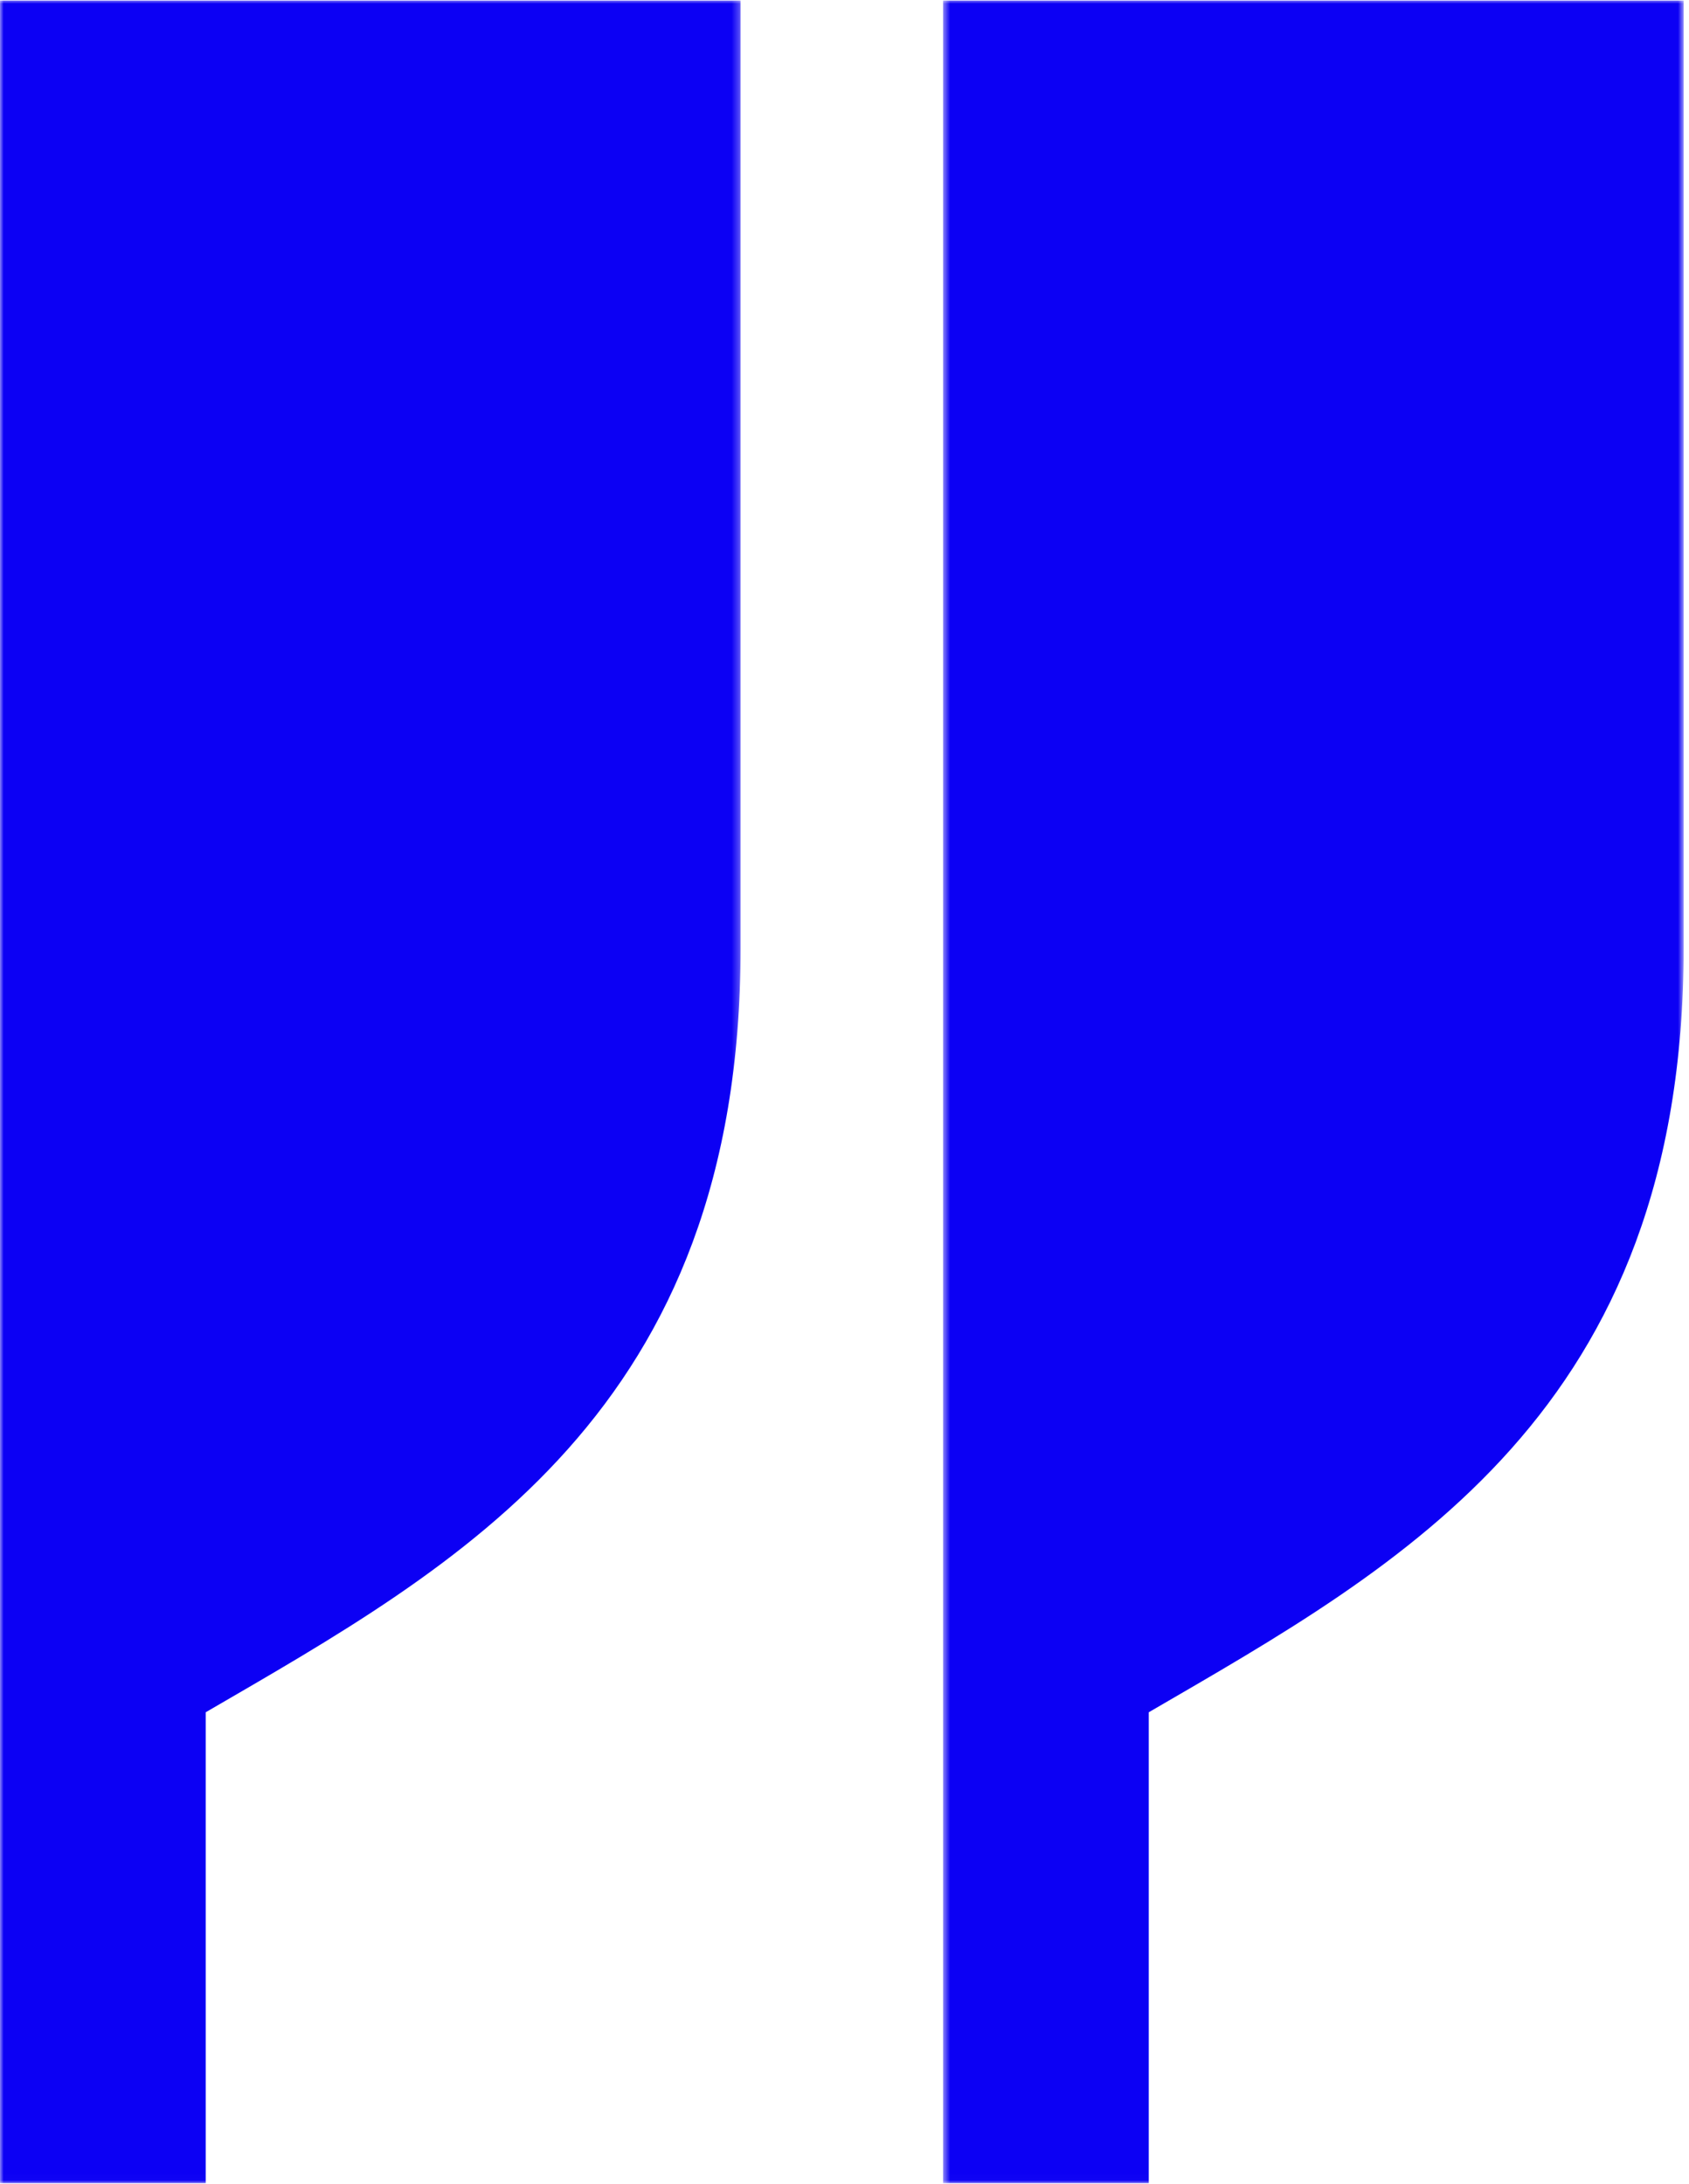 <svg xmlns="http://www.w3.org/2000/svg" width="232" height="300" viewBox="0 0 232 300" fill="none"><mask id="mask0_1_25" style="mask-type:luminance" maskUnits="userSpaceOnUse" x="0" y="0" width="102" height="300"><path d="M0 0H101.73V299.984H0V0Z" fill="white"></path></mask><g mask="url(#mask0_1_25)"><path d="M28.258 299.907V235.219C62.978 215.02 101.73 194.011 101.73 130.169V0.077H0V299.907H28.258Z" fill="#0C00F4"></path></g><mask id="mask1_1_25" style="mask-type:luminance" maskUnits="userSpaceOnUse" x="129" y="0" width="103" height="300"><path d="M129.536 0H231.268V299.984H129.536V0Z" fill="white"></path></mask><g mask="url(#mask1_1_25)"><path d="M157.795 299.907V235.219C192.516 215.02 231.268 194.011 231.268 130.169V0.077H129.536V299.907H157.795Z" fill="#0C00F4"></path></g></svg>
